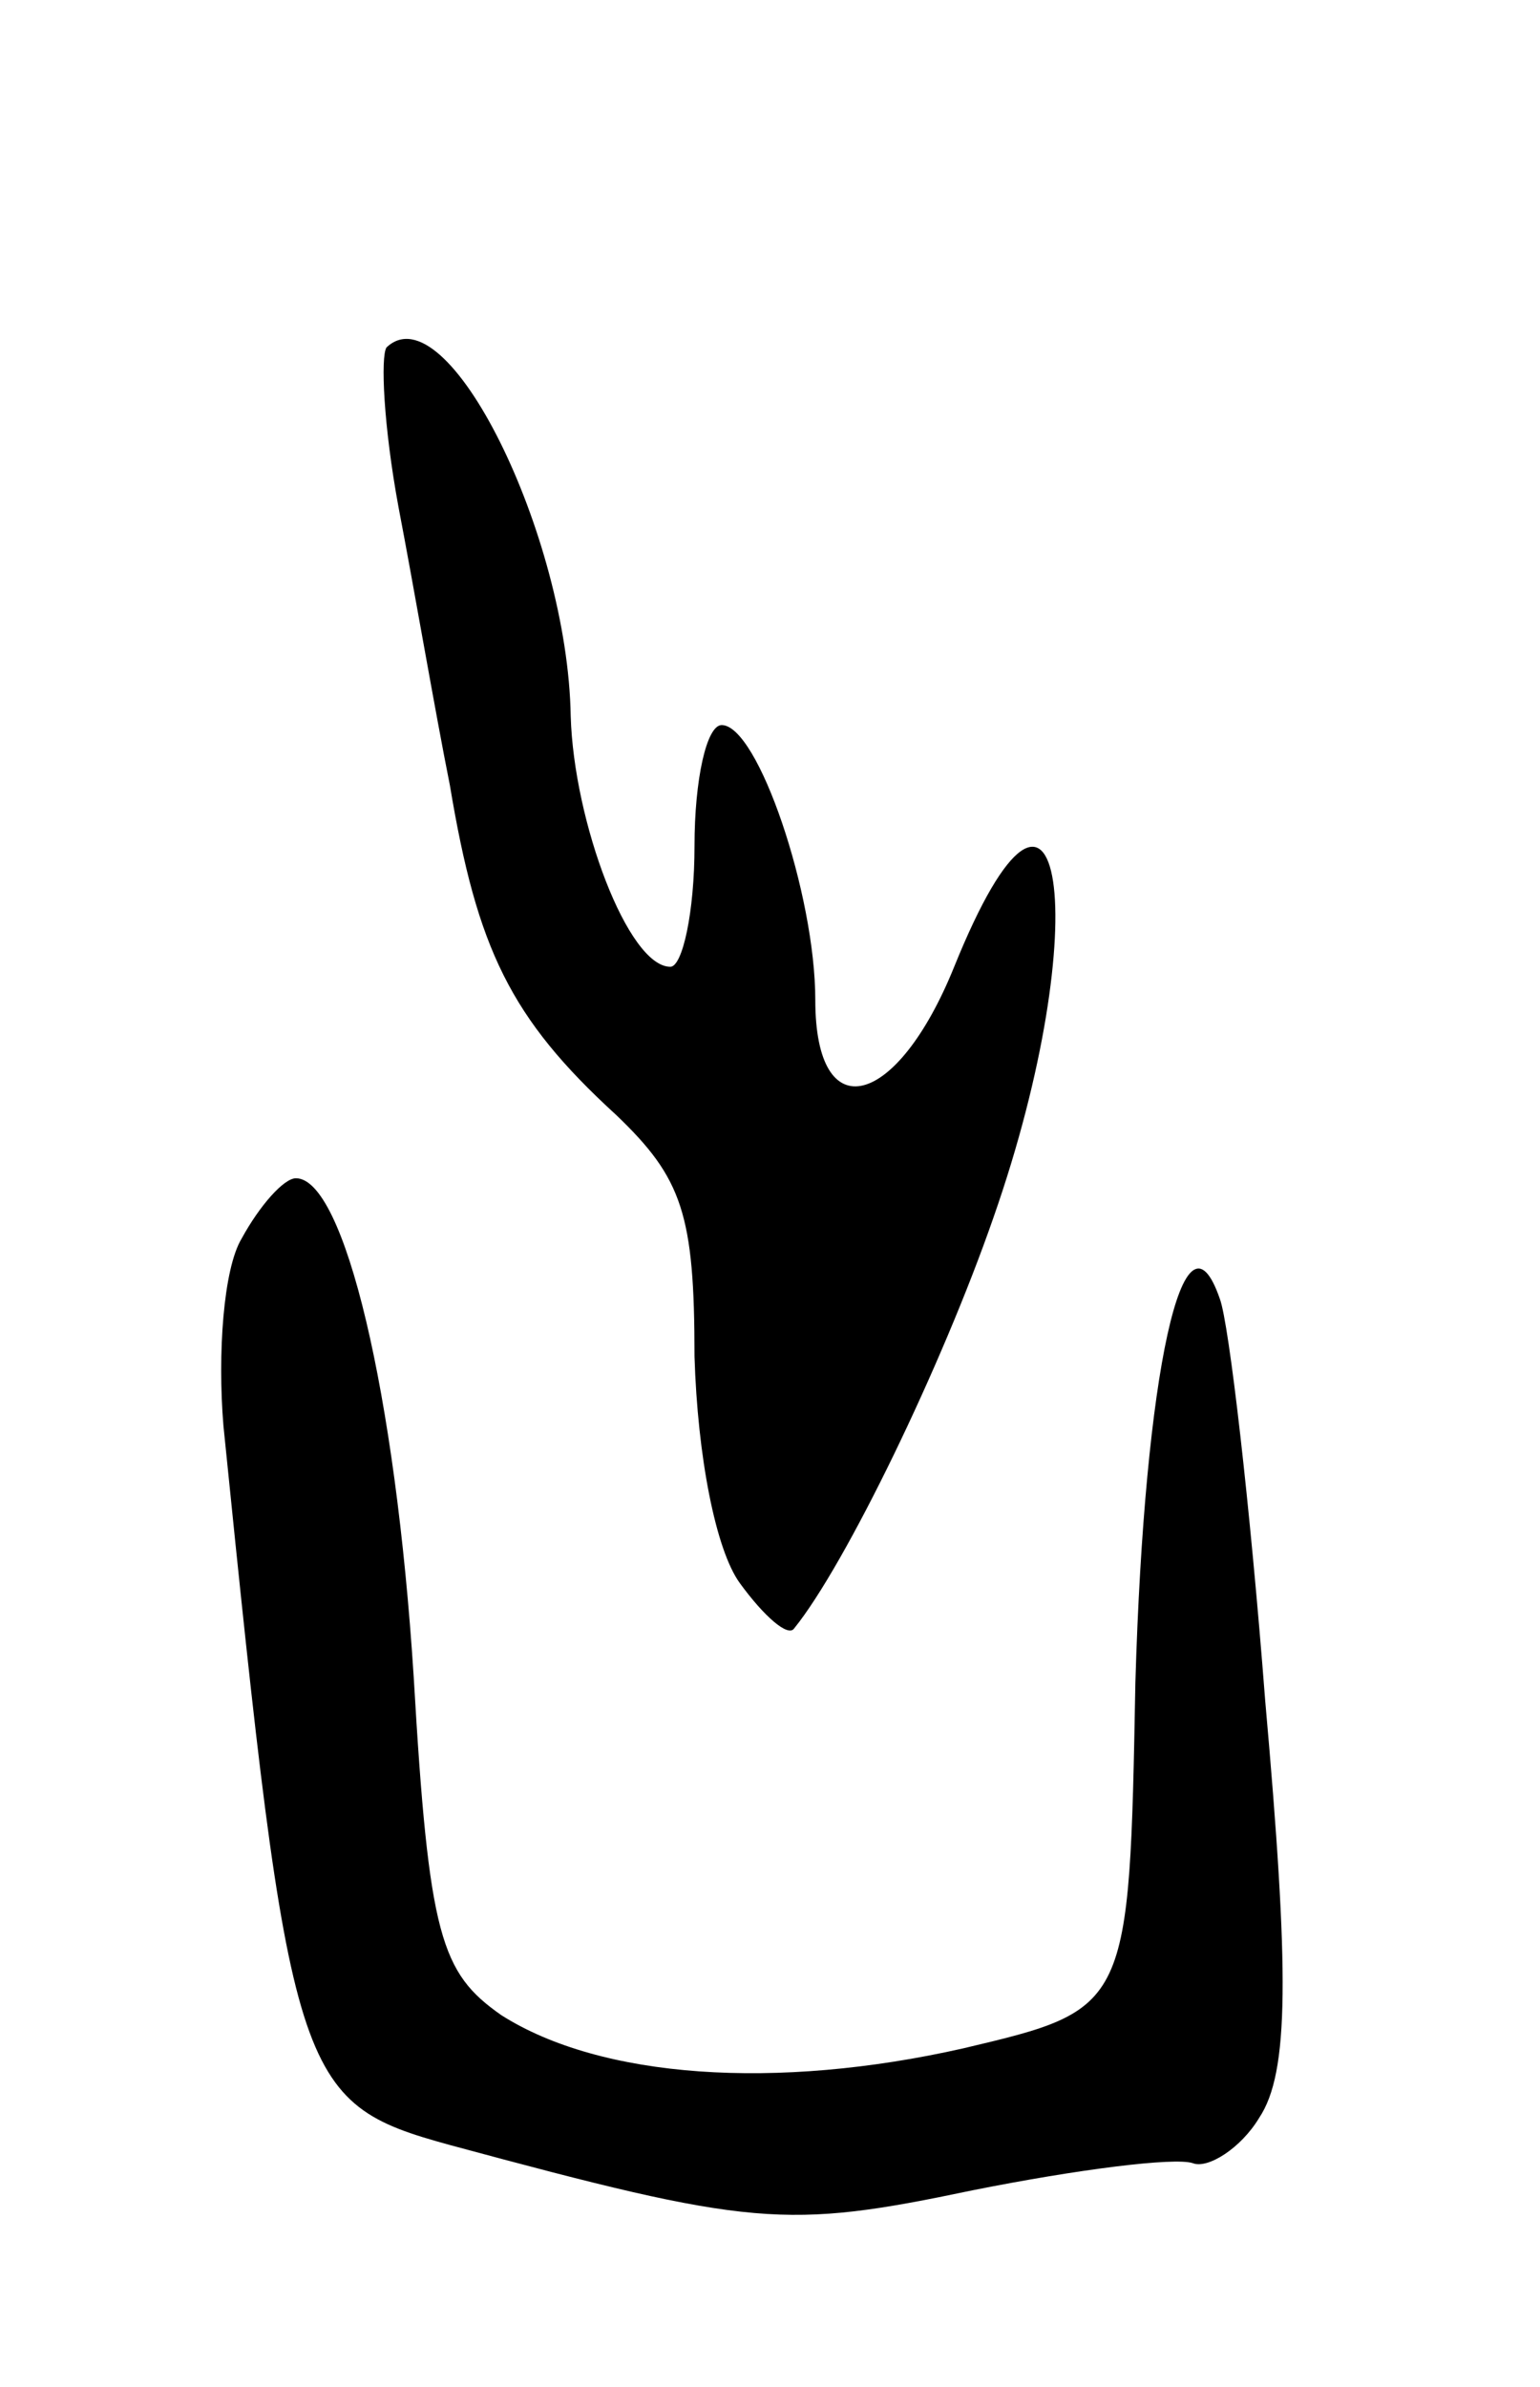 <svg version="1.0" xmlns="http://www.w3.org/2000/svg" width="51" height="79" viewBox="0 0 51 79" ><g transform="translate(0,79) scale(0.1,-0.1)" ><path d="M128 675 c-2 -3 -1 -26 4 -53 5 -26 12 -67 17 -92 9 -54 20 -77 55 -109 22 -21 26 -33 26 -80 1 -33 7 -64 15 -75 8 -11 16 -18 18 -15 17 21 49 87 66 136 34 97 23 172 -13 83 -19 -47 -46 -54 -46 -11 0 35 -19 91 -31 91 -5 0 -9 -18 -9 -40 0 -22 -4 -40 -8 -40 -14 0 -32 48 -33 83 -1 60 -41 141 -61 122z"/><path d="M80 380 c-6 -10 -8 -38 -6 -62 22 -217 24 -224 75 -238 100 -27 111 -28 173 -15 35 7 67 11 73 9 5 -2 16 5 22 15 10 15 10 48 2 138 -5 65 -12 125 -15 133 -12 35 -25 -24 -28 -127 -2 -108 -2 -108 -57 -121 -62 -14 -120 -10 -153 11 -20 14 -24 26 -29 112 -6 94 -23 165 -39 165 -4 0 -12 -9 -18 -20z"/></g></svg> 
